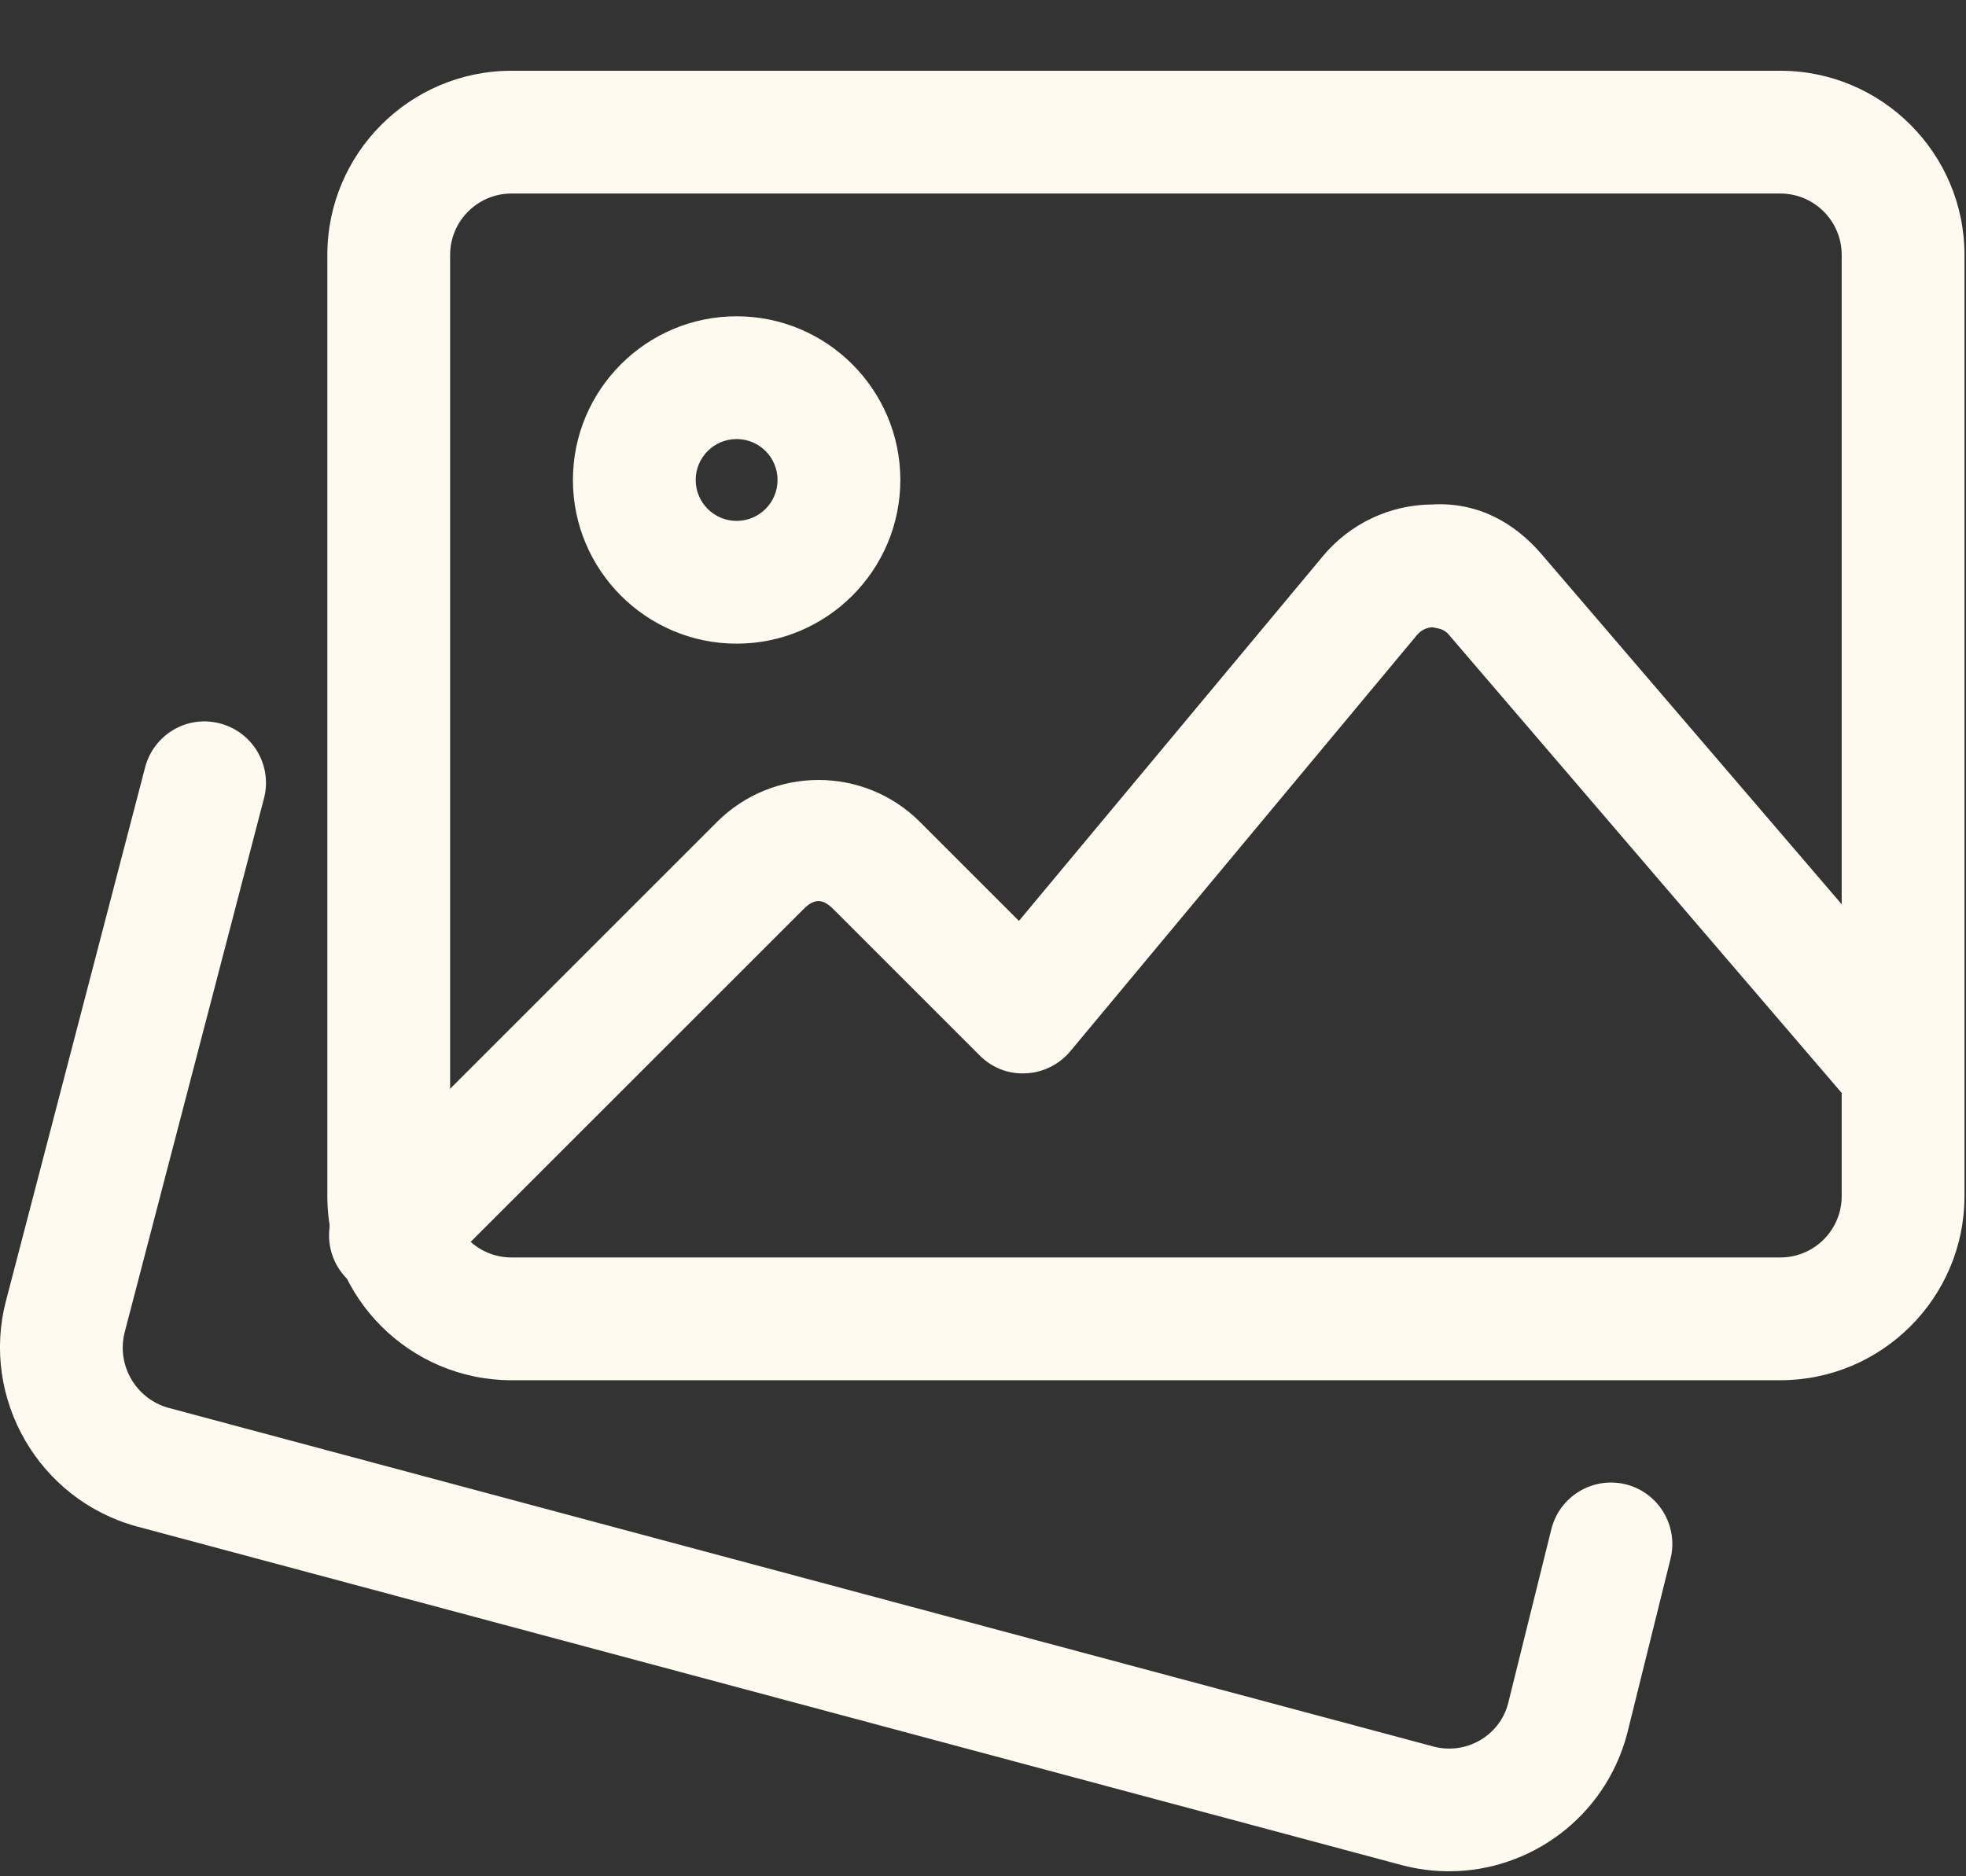 <svg xmlns="http://www.w3.org/2000/svg" width="22" height="21" viewBox="0 0 22 21" fill="none"><rect x="0" y="0" width="22" height="21" fill="#333333" stroke="none"/><path d="M16.215 20.944C16.042 20.944 15.865 20.922 15.69 20.876L1.525 17.083C0.433 16.782 -0.219 15.651 0.067 14.559L1.624 8.588C1.72 8.222 2.094 7.999 2.462 8.097C2.829 8.193 3.05 8.568 2.954 8.936L1.396 14.908C1.3 15.276 1.519 15.656 1.885 15.757L16.042 19.548C16.406 19.644 16.781 19.428 16.876 19.066L17.36 17.115C17.452 16.747 17.823 16.523 18.192 16.613C18.56 16.705 18.784 17.077 18.694 17.445L18.208 19.405C17.963 20.333 17.128 20.944 16.215 20.944Z" fill="#FFFAF0"></path><path d="M19.922 15.448H5.724C4.587 15.448 3.663 14.524 3.663 13.387V2.853C3.663 1.717 4.587 0.792 5.724 0.792H19.922C21.058 0.792 21.983 1.717 21.983 2.853V13.387C21.983 14.524 21.058 15.448 19.922 15.448ZM5.724 2.166C5.345 2.166 5.037 2.474 5.037 2.853V13.387C5.037 13.767 5.345 14.074 5.724 14.074H19.922C20.301 14.074 20.609 13.767 20.609 13.387V2.853C20.609 2.474 20.301 2.166 19.922 2.166H5.724Z" fill="#FFFAF0"></path><path d="M8.243 7.204C7.233 7.204 6.411 6.382 6.411 5.372C6.411 4.362 7.233 3.54 8.243 3.54C9.253 3.54 10.075 4.362 10.075 5.372C10.075 6.382 9.253 7.204 8.243 7.204ZM8.243 4.914C7.99 4.914 7.785 5.119 7.785 5.372C7.785 5.625 7.99 5.83 8.243 5.83C8.496 5.83 8.701 5.625 8.701 5.372C8.701 5.119 8.496 4.914 8.243 4.914Z" fill="#FFFAF0"></path><path d="M4.368 14.513C4.193 14.513 4.017 14.447 3.883 14.312C3.615 14.044 3.615 13.608 3.883 13.34L8.023 9.2C8.65 8.573 9.669 8.573 10.295 9.2L11.402 10.307L14.804 6.224C15.108 5.859 15.554 5.649 16.028 5.646C16.537 5.618 16.949 5.849 17.256 6.209L21.816 11.529C22.063 11.817 22.029 12.251 21.742 12.498C21.453 12.746 21.02 12.712 20.773 12.424L16.211 7.102C16.151 7.03 16.076 7.034 16.035 7.021C15.996 7.021 15.92 7.033 15.859 7.104L11.976 11.767C11.852 11.915 11.671 12.005 11.479 12.013C11.283 12.024 11.098 11.949 10.962 11.812L9.323 10.173C9.207 10.056 9.11 10.056 8.994 10.173L4.854 14.312C4.72 14.447 4.544 14.513 4.368 14.513Z" fill="#FFFAF0"></path></svg>